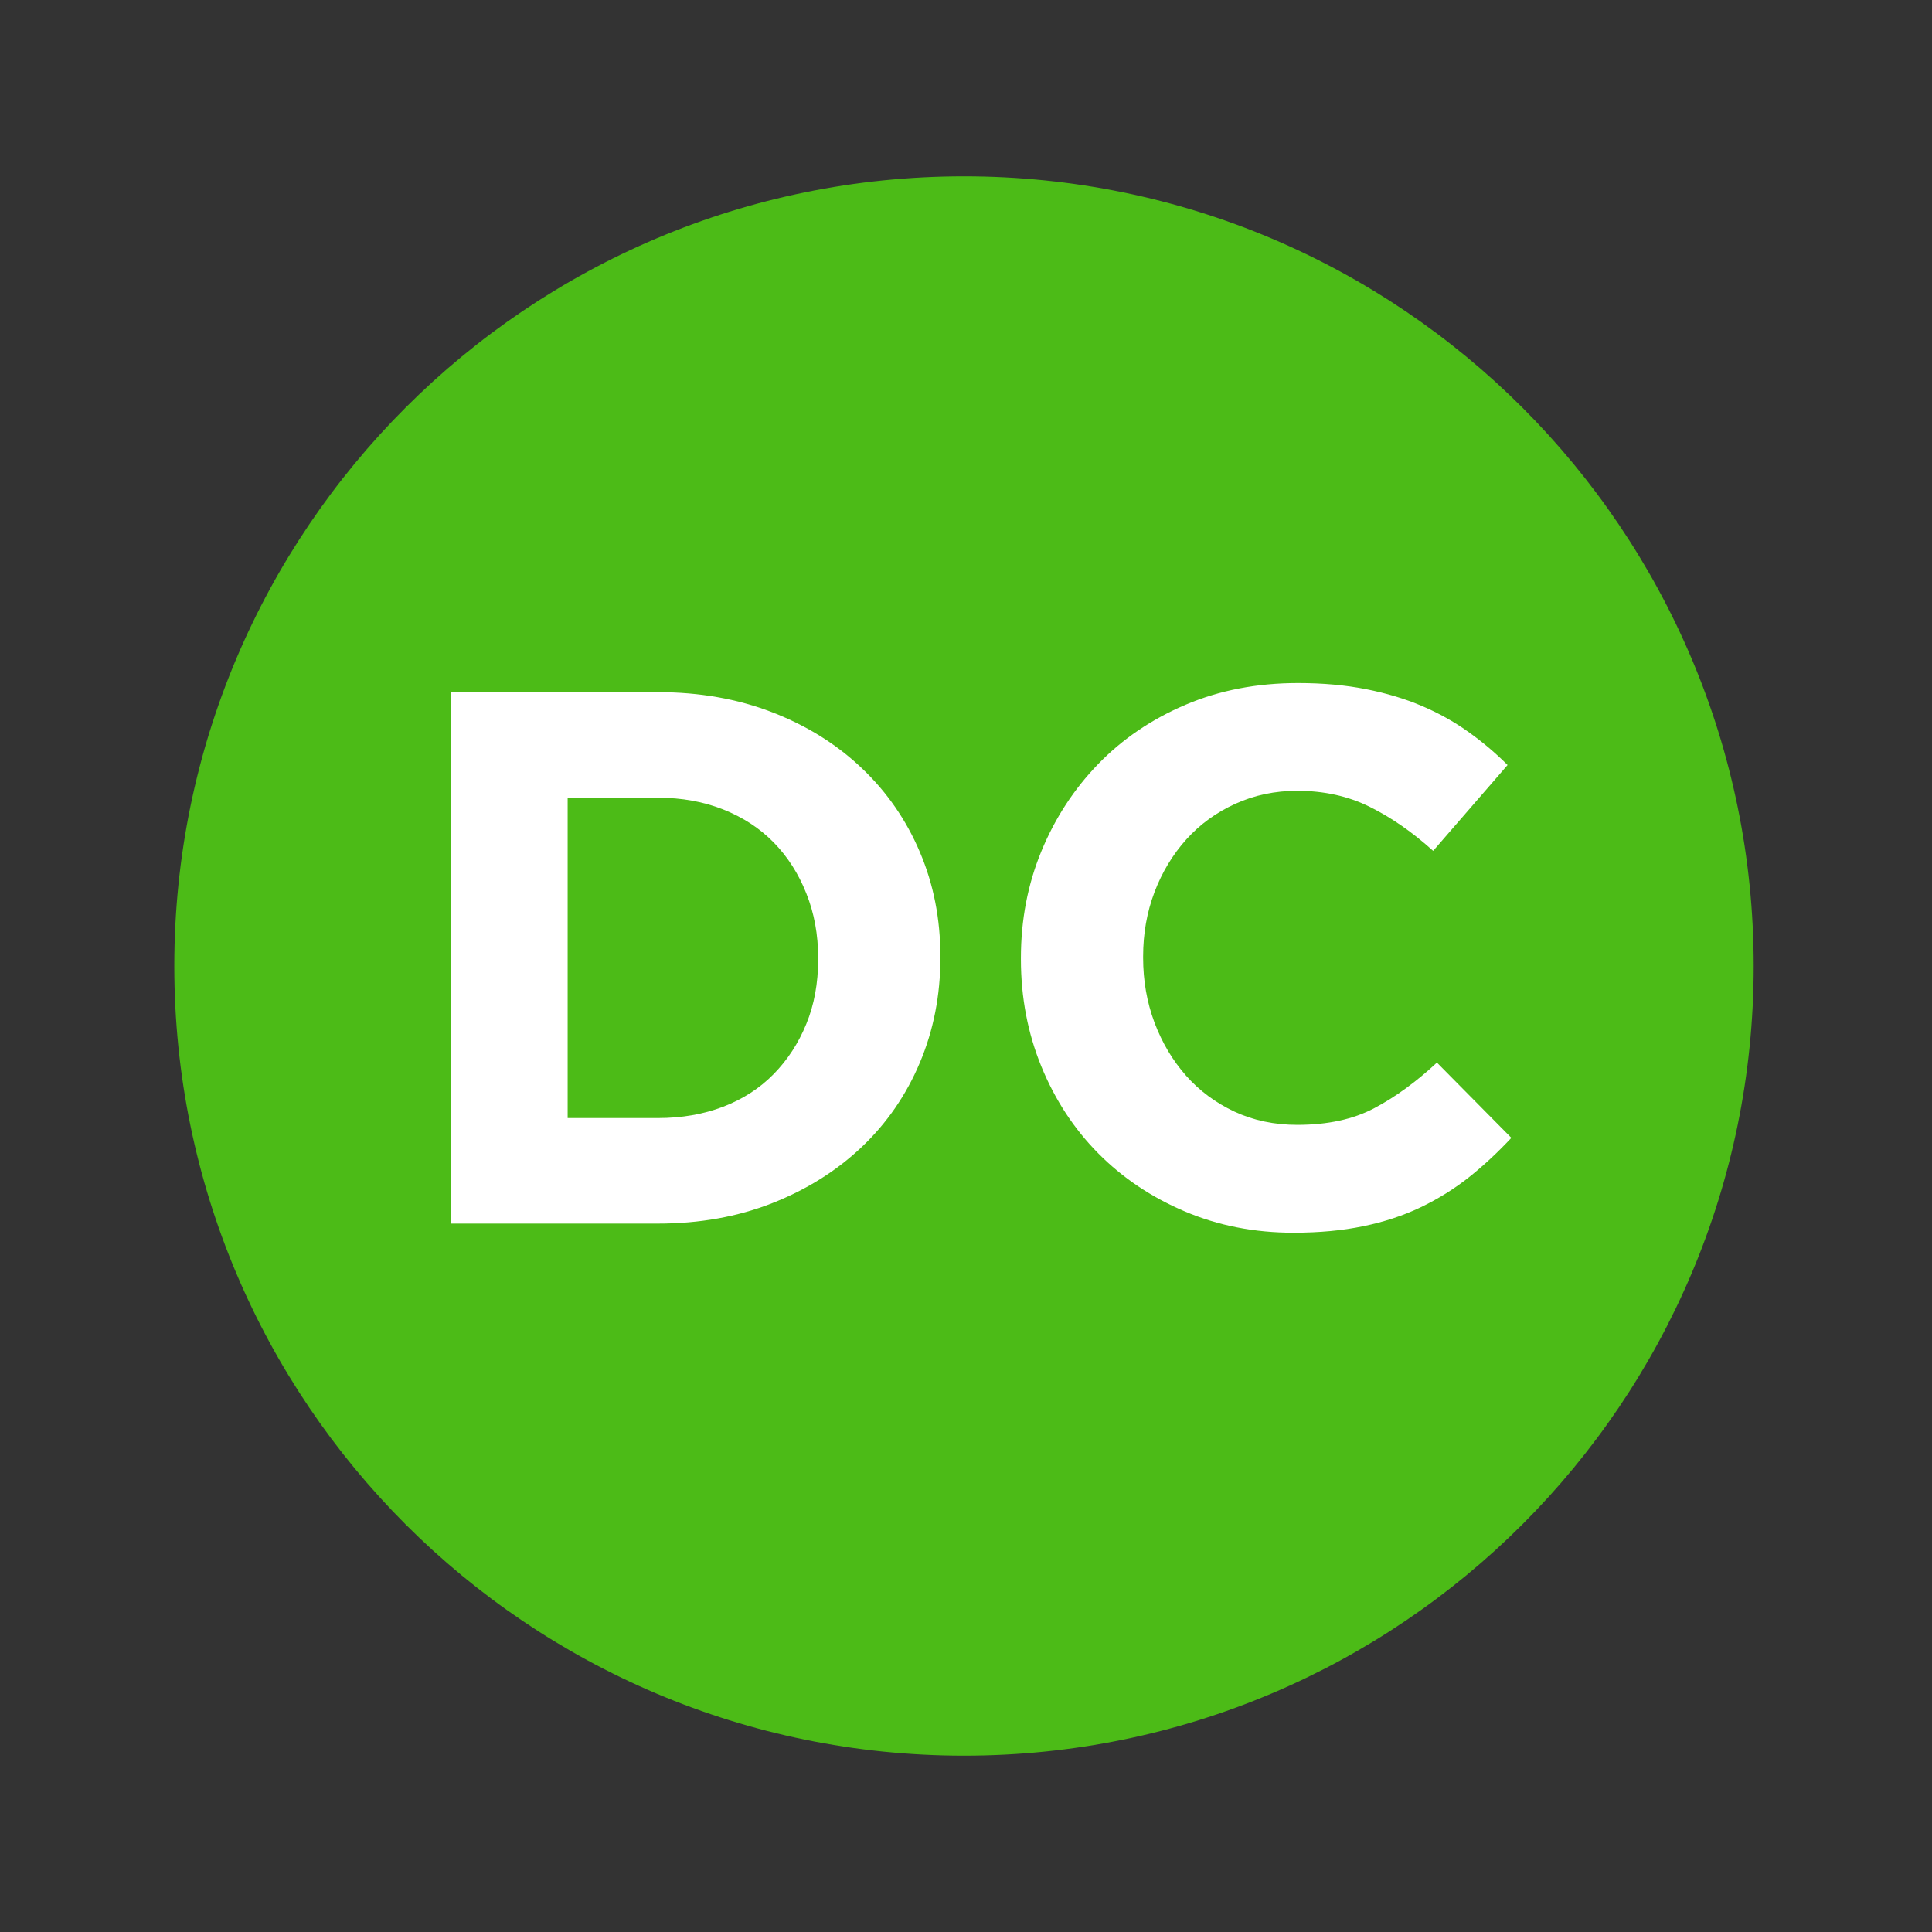 <?xml version='1.0' encoding='UTF-8'?>
<svg xmlns="http://www.w3.org/2000/svg" xmlns:xlink="http://www.w3.org/1999/xlink" width="384" zoomAndPan="magnify" viewBox="43.125 0.0 288.0 288" height="384" preserveAspectRatio="xMidYMid meet" version="1.0"><rect x="43.125" y="0.0" width="288.0" height="288" fill="#333333" stroke="none"/><defs><g/><clipPath id="58fb2b1682"><path d="M 69.109 26.285 L 304.543 26.285 L 304.543 261.715 L 69.109 261.715 Z M 69.109 26.285 " clip-rule="nonzero"/></clipPath><clipPath id="c2a286c632"><path d="M 186.824 26.285 C 121.812 26.285 69.109 78.988 69.109 144 C 69.109 209.012 121.812 261.715 186.824 261.715 C 251.84 261.715 304.543 209.012 304.543 144 C 304.543 78.988 251.84 26.285 186.824 26.285 Z M 186.824 26.285 " clip-rule="nonzero"/></clipPath></defs><g clip-path="url(#58fb2b1682)"><g clip-path="url(#c2a286c632)"><path fill="#4cbb17" d="M 69.109 26.285 L 304.543 26.285 L 304.543 261.715 L 69.109 261.715 Z M 69.109 26.285 " fill-opacity="1" fill-rule="nonzero"/></g></g><g fill="#ffffff" fill-opacity="1"><g transform="translate(100.806, 182.399)"><g><path d="M 9.5 -79.219 L 40.406 -79.219 C 46.594 -79.219 52.27 -78.219 57.438 -76.219 C 62.602 -74.219 67.051 -71.441 70.781 -67.891 C 74.52 -64.348 77.406 -60.18 79.438 -55.391 C 81.477 -50.609 82.5 -45.426 82.5 -39.844 L 82.5 -39.609 C 82.5 -34.023 81.477 -28.816 79.438 -23.984 C 77.406 -19.16 74.52 -14.973 70.781 -11.422 C 67.051 -7.879 62.602 -5.086 57.438 -3.047 C 52.27 -1.016 46.594 0 40.406 0 L 9.5 0 Z M 26.938 -63.484 L 26.938 -15.734 L 40.406 -15.734 C 43.945 -15.734 47.188 -16.297 50.125 -17.422 C 53.07 -18.555 55.582 -20.18 57.656 -22.297 C 59.727 -24.41 61.348 -26.898 62.516 -29.766 C 63.691 -32.629 64.281 -35.836 64.281 -39.391 L 64.281 -39.609 C 64.281 -43.078 63.691 -46.281 62.516 -49.219 C 61.348 -52.164 59.727 -54.695 57.656 -56.812 C 55.582 -58.926 53.07 -60.566 50.125 -61.734 C 47.188 -62.898 43.945 -63.484 40.406 -63.484 Z M 26.938 -63.484 "/></g></g></g><g fill="#ffffff" fill-opacity="1"><g transform="translate(189.31, 182.399)"><g><path d="M 46.625 1.359 C 40.812 1.359 35.414 0.301 30.438 -1.812 C 25.457 -3.926 21.156 -6.812 17.531 -10.469 C 13.914 -14.125 11.086 -18.441 9.047 -23.422 C 7.016 -28.398 6 -33.723 6 -39.391 L 6 -39.609 C 6 -45.266 7.016 -50.562 9.047 -55.5 C 11.086 -60.445 13.914 -64.785 17.531 -68.516 C 21.156 -72.254 25.492 -75.195 30.547 -77.344 C 35.609 -79.5 41.195 -80.578 47.312 -80.578 C 51 -80.578 54.367 -80.273 57.422 -79.672 C 60.484 -79.066 63.258 -78.234 65.75 -77.172 C 68.238 -76.117 70.539 -74.836 72.656 -73.328 C 74.77 -71.828 76.734 -70.172 78.547 -68.359 L 67.453 -55.562 C 64.359 -58.352 61.207 -60.539 58 -62.125 C 54.789 -63.719 51.188 -64.516 47.188 -64.516 C 43.875 -64.516 40.801 -63.867 37.969 -62.578 C 35.133 -61.297 32.695 -59.523 30.656 -57.266 C 28.625 -55.004 27.039 -52.379 25.906 -49.391 C 24.781 -46.41 24.219 -43.227 24.219 -39.844 L 24.219 -39.609 C 24.219 -36.211 24.781 -33.004 25.906 -29.984 C 27.039 -26.973 28.609 -24.332 30.609 -22.062 C 32.609 -19.801 35.02 -18.008 37.844 -16.688 C 40.676 -15.375 43.789 -14.719 47.188 -14.719 C 51.719 -14.719 55.547 -15.547 58.672 -17.203 C 61.805 -18.859 64.922 -21.125 68.016 -24 L 79.109 -12.781 C 77.066 -10.594 74.953 -8.629 72.766 -6.891 C 70.578 -5.16 68.18 -3.672 65.578 -2.422 C 62.973 -1.18 60.125 -0.242 57.031 0.391 C 53.945 1.035 50.477 1.359 46.625 1.359 Z M 46.625 1.359 "/></g></g></g></svg>